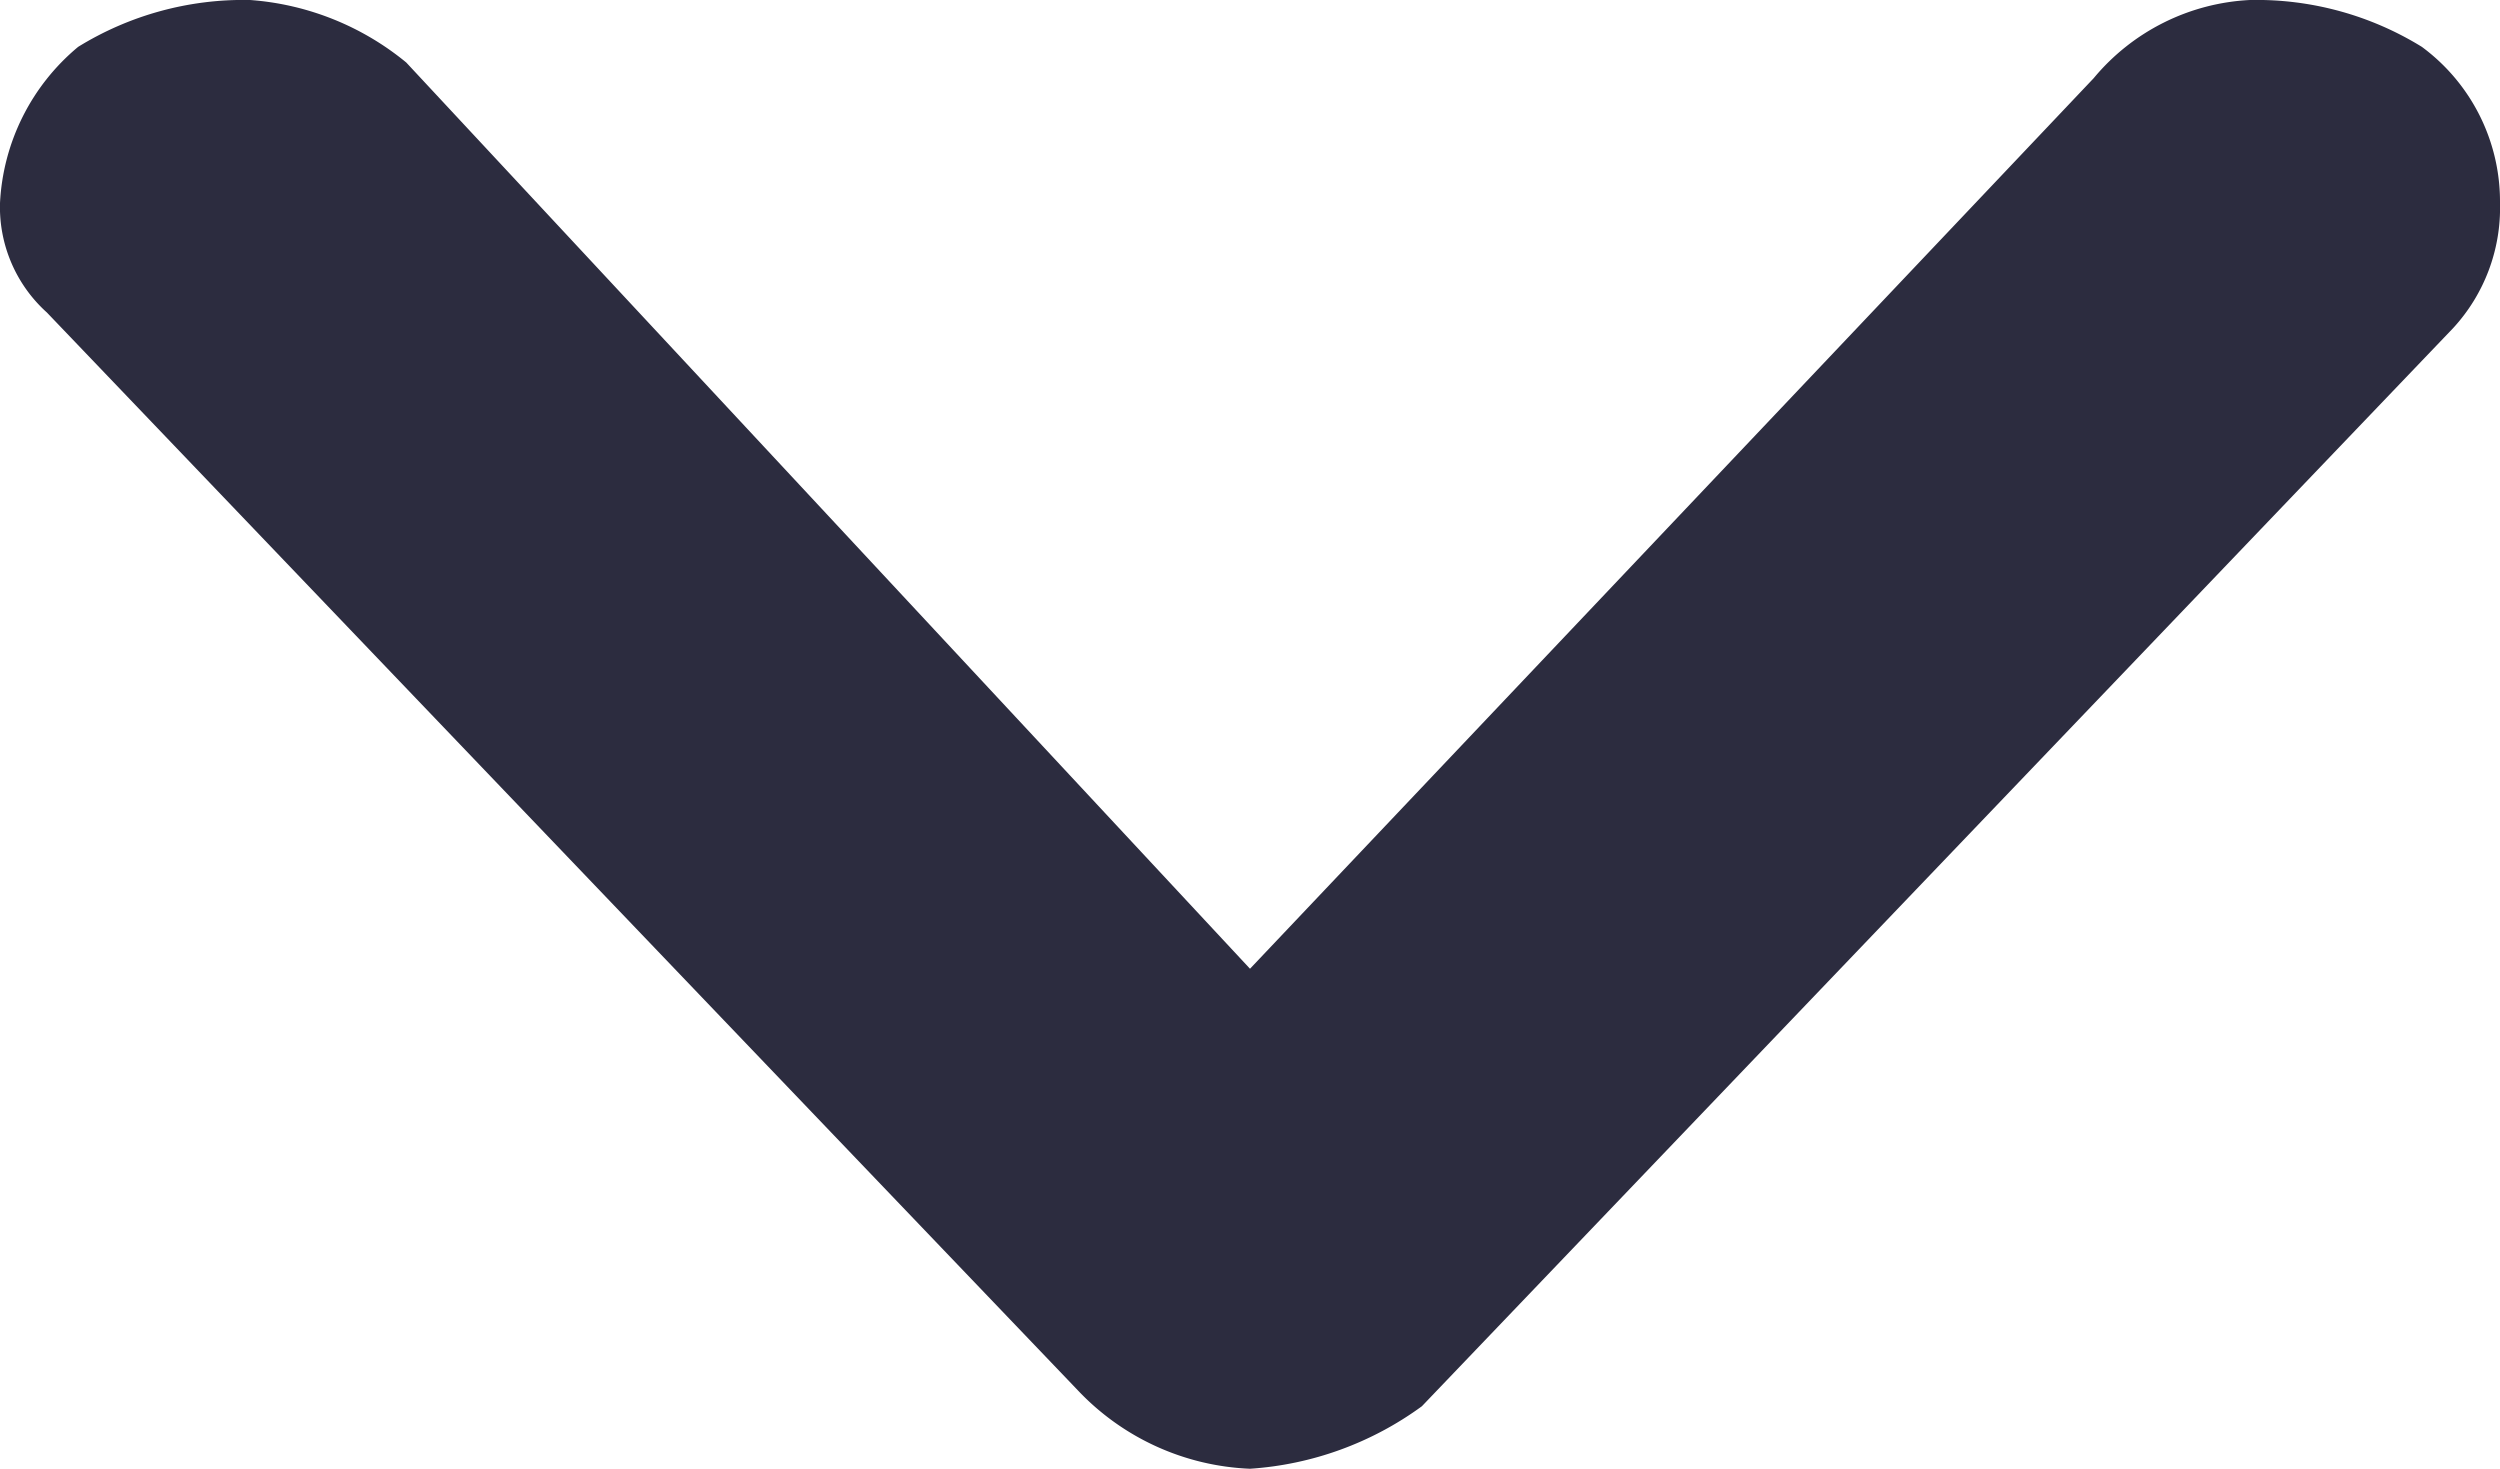 <svg id="Group_51" data-name="Group 51" xmlns="http://www.w3.org/2000/svg" xmlns:xlink="http://www.w3.org/1999/xlink" width="16" height="9.4" viewBox="0 0 16 9.4">
  <defs>
    <clipPath id="clip-path">
      <rect id="Rectangle_182" data-name="Rectangle 182" width="16" height="9.4" transform="translate(0 0)" fill="#146eb3"/>
    </clipPath>
  </defs>
  <g id="Group_50" data-name="Group 50" clip-path="url(#clip-path)">
    <path id="Path_43" data-name="Path 43" d="M16,1.3a1.136,1.136,0,0,1-.3.8L9.1,9A2.1,2.1,0,0,1,8,9.4a1.606,1.606,0,0,1-1.1-.5L.3,2A.908.908,0,0,1,0,1.3,1.389,1.389,0,0,1,.5.3,2.016,2.016,0,0,1,1.6,0a1.777,1.777,0,0,1,1,.4L8,6.2,13.4.5a1.389,1.389,0,0,1,1-.5,2.016,2.016,0,0,1,1.1.3,1.231,1.231,0,0,1,.5,1" fill="#2c2c3f"/>
  </g>
</svg>
